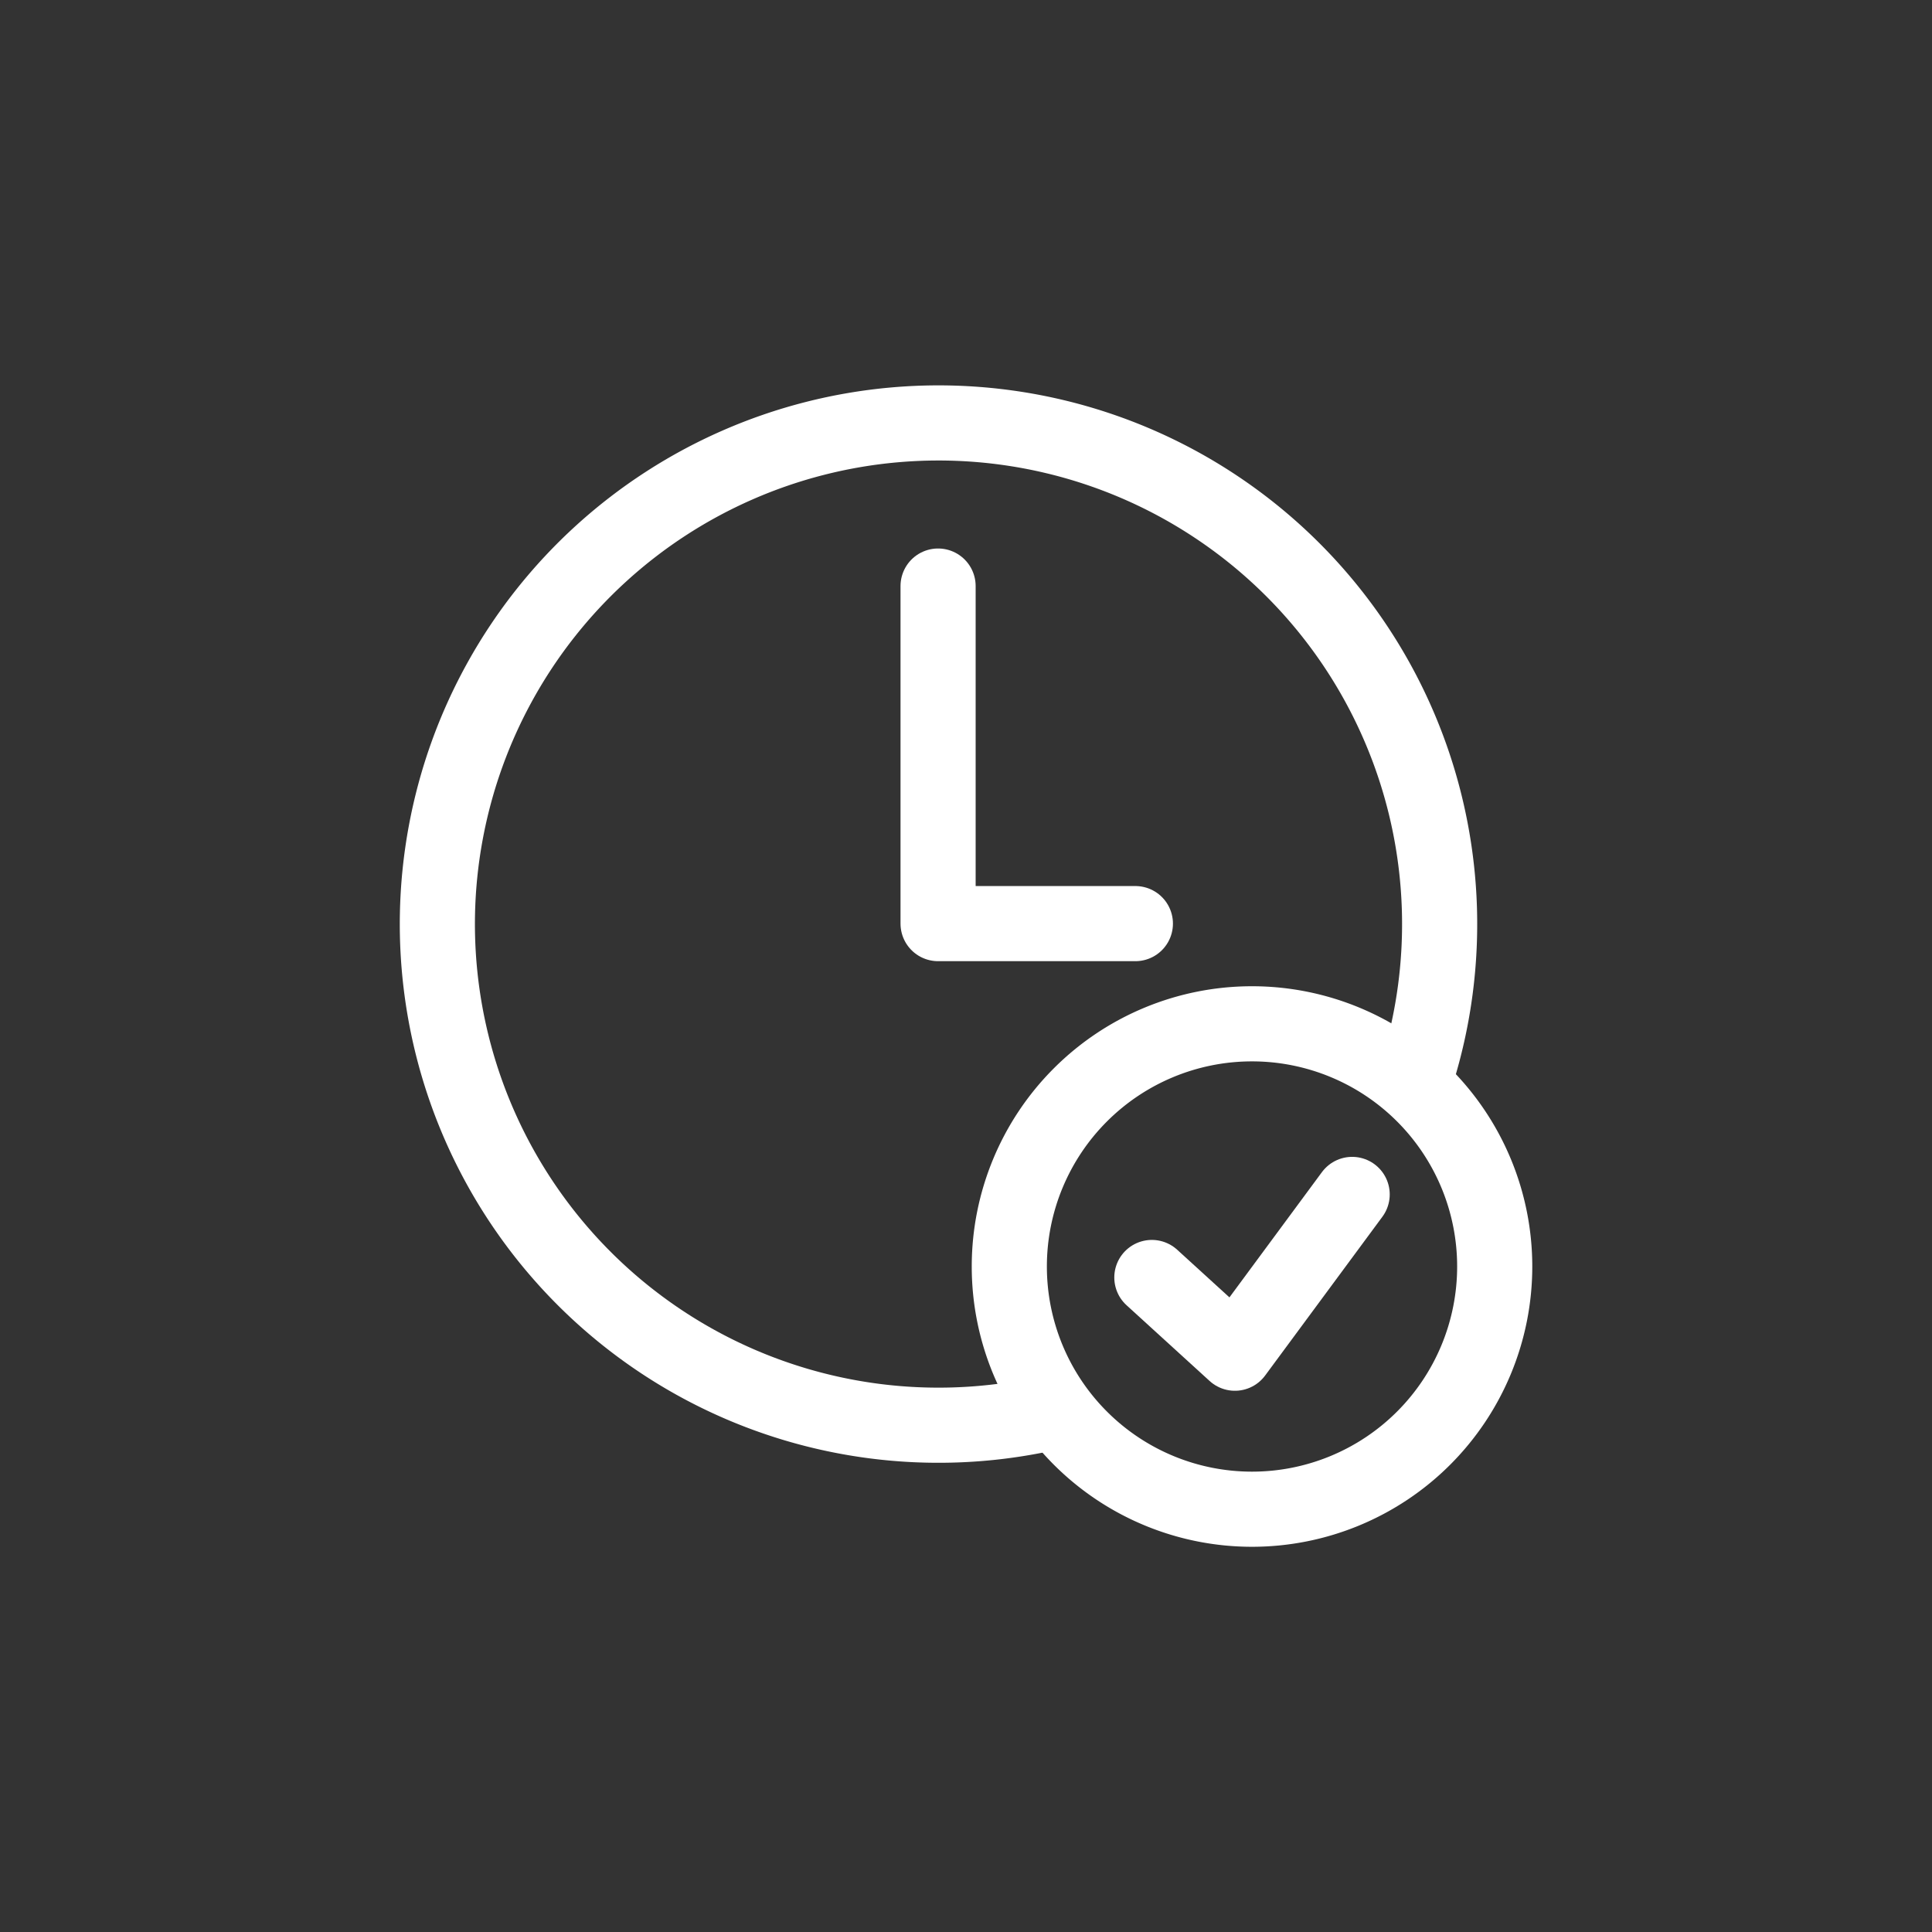 <svg xmlns="http://www.w3.org/2000/svg" xmlns:xlink="http://www.w3.org/1999/xlink" width="180" height="180" viewBox="0 0 180 180">
  <rect x="0" y="0" width="180" height="180" fill="#333333" stroke="none"/>
  <defs>
    <clipPath id="clip-path">
      <rect id="Rechteck_229" data-name="Rechteck 229" width="105.518" height="108.219" transform="translate(0 0)" fill="none"/>
    </clipPath>
    <clipPath id="clip-Aluone-Icon-SchnelleAbwicklung">
      <rect width="180" height="180"/>
    </clipPath>
  </defs>
  <g id="Aluone-Icon-SchnelleAbwicklung" clip-path="url(#clip-Aluone-Icon-SchnelleAbwicklung)">
    <g id="Gruppe_282" data-name="Gruppe 282" transform="translate(37.241 35.891)">
      <g id="Gruppe_281" data-name="Gruppe 281" clip-path="url(#clip-path)">
        <path id="Pfad_344" data-name="Pfad 344" d="M94.9,63.68A46.69,46.69,0,1,0,59.348,95.988" fill="none" stroke="#fff" stroke-linecap="round" stroke-linejoin="round" stroke-width="7"/>
        <path id="Pfad_345" data-name="Pfad 345" d="M50.158,18.711V50.16H68.539" fill="none" stroke="#fff" stroke-linecap="round" stroke-linejoin="round" stroke-width="7"/>
        <path id="Pfad_346" data-name="Pfad 346" d="M102.018,82.107A22.612,22.612,0,1,1,79.406,59.495,22.612,22.612,0,0,1,102.018,82.107Z" fill="none" stroke="#fff" stroke-linecap="round" stroke-linejoin="round" stroke-width="7"/>
        <path id="Pfad_347" data-name="Pfad 347" d="M70.075,83.129l7.738,7.055L88.737,75.391" fill="none" stroke="#fff" stroke-linecap="round" stroke-linejoin="round" stroke-width="7"/>
      </g>
    </g>
  </g>
</svg>
